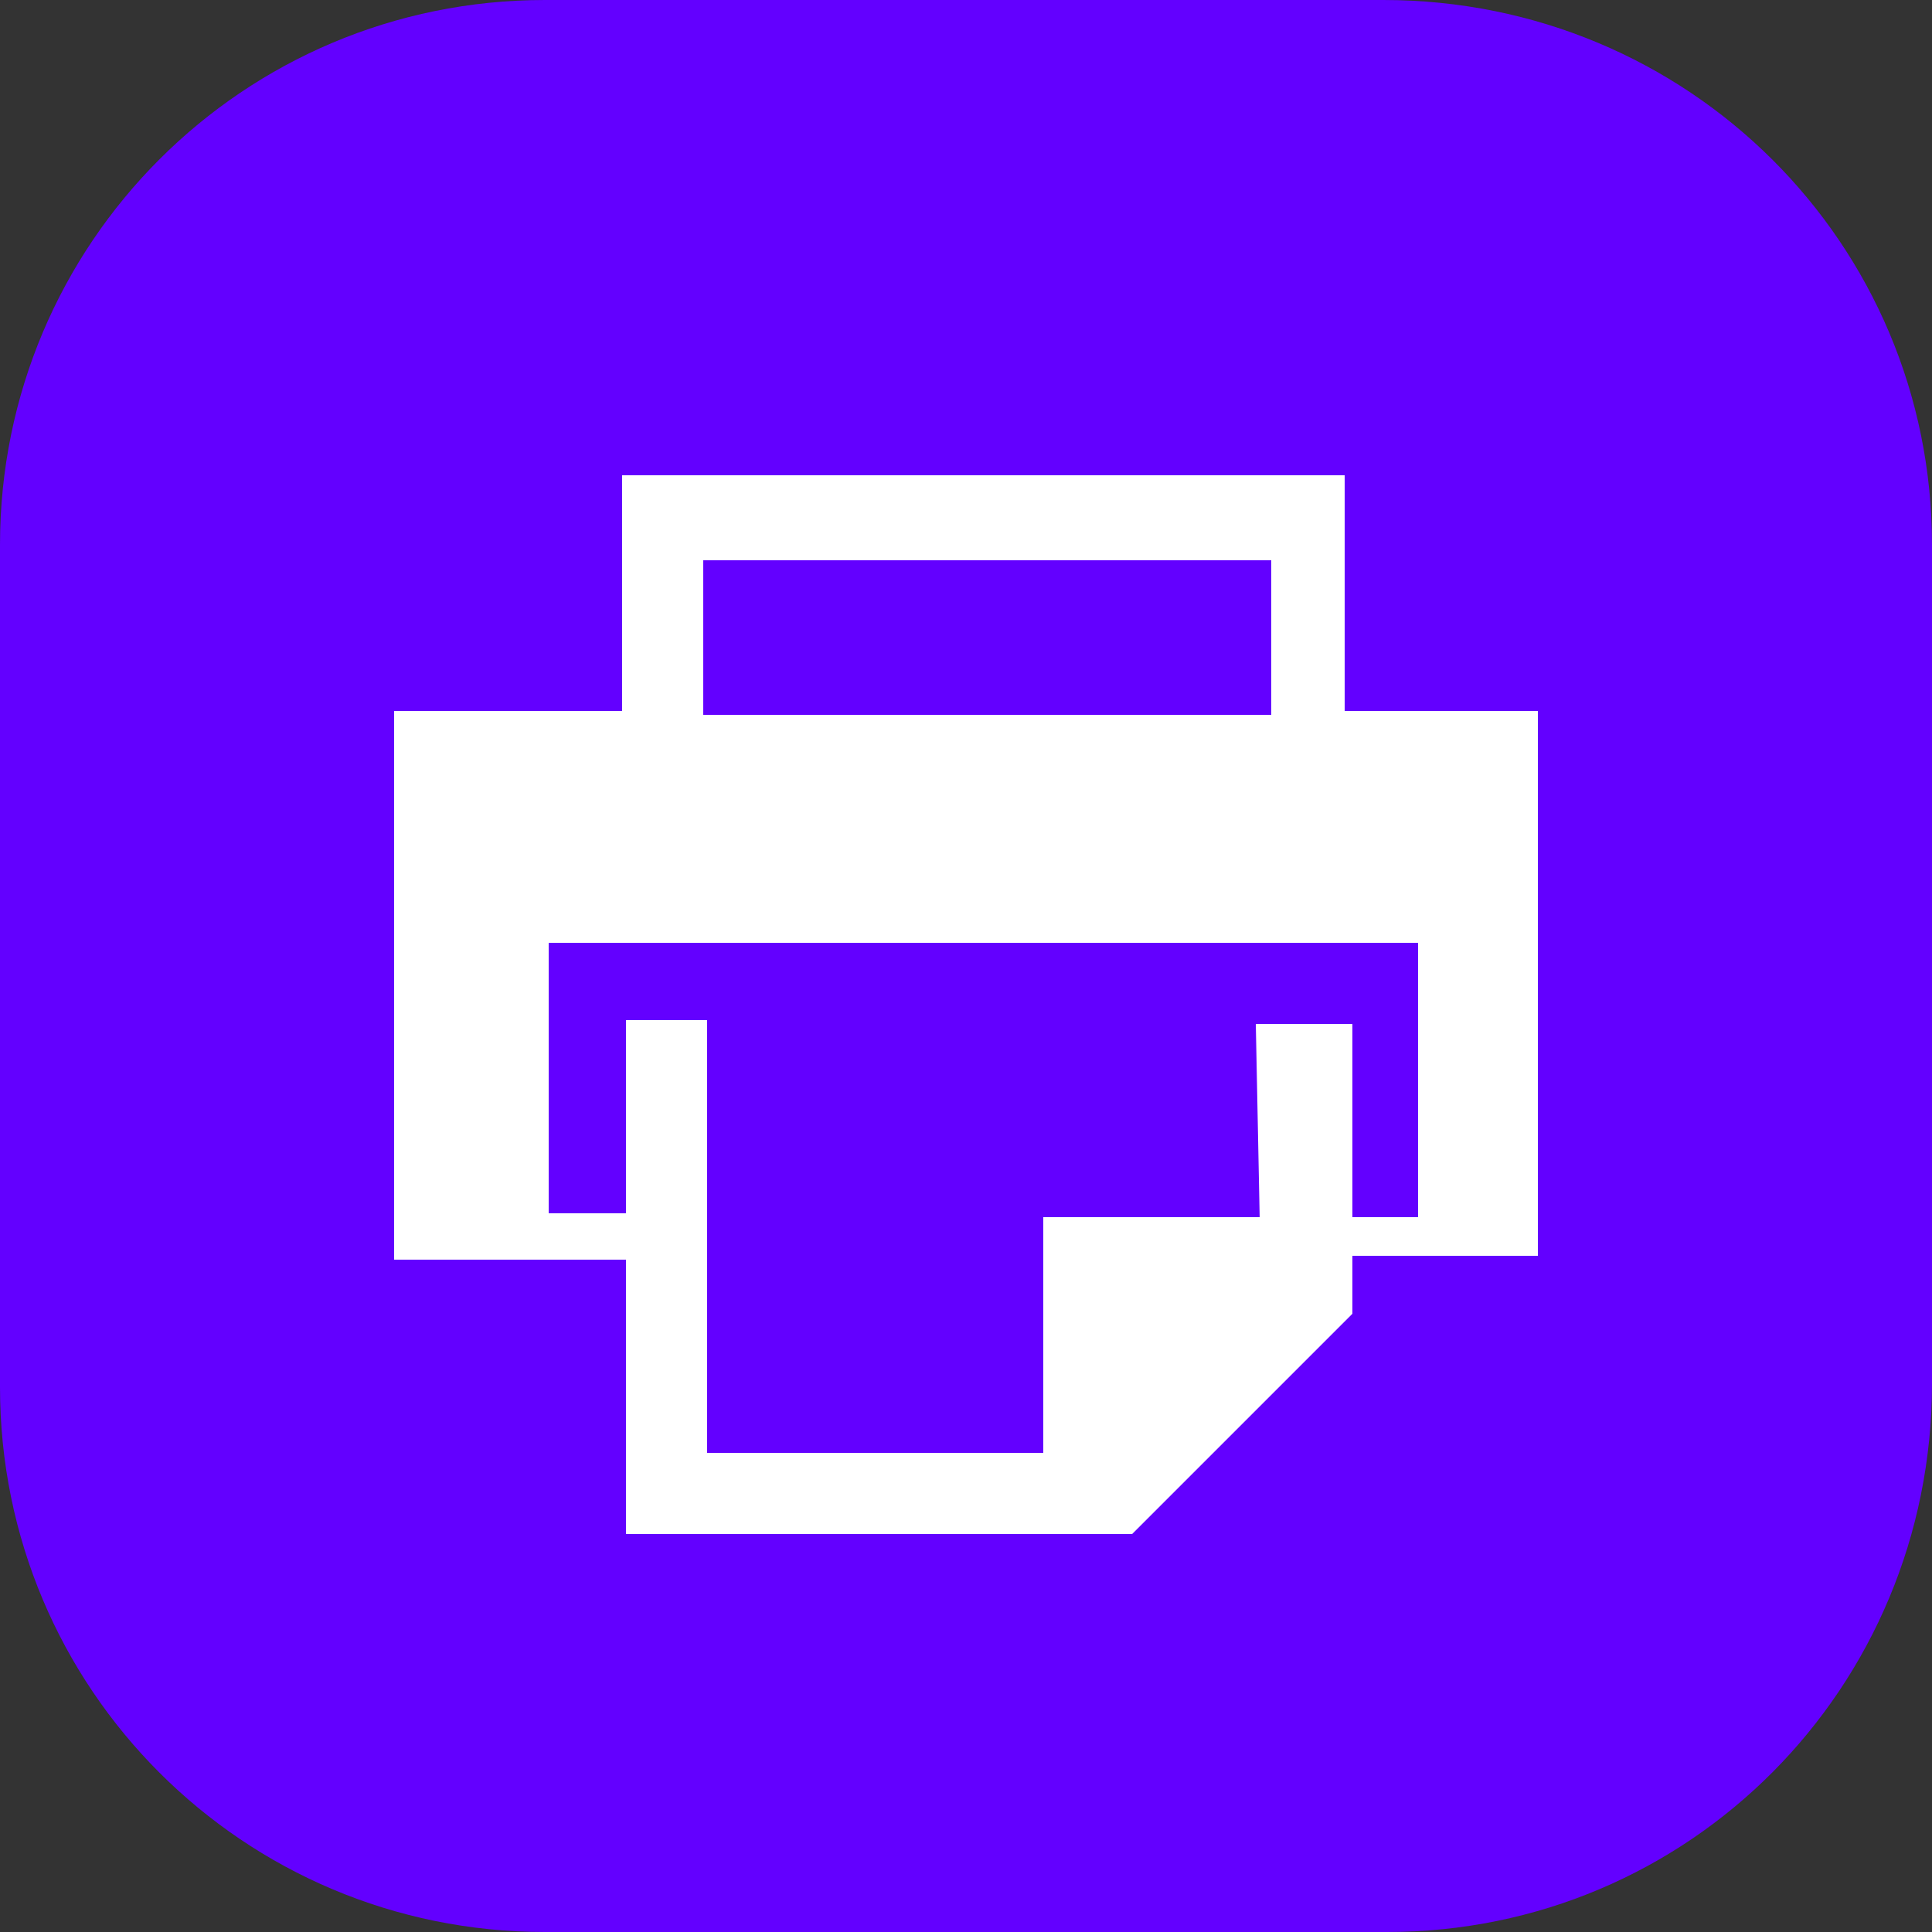 <?xml version="1.0" encoding="utf-8"?>
<!-- Generator: Adobe Illustrator 24.0.1, SVG Export Plug-In . SVG Version: 6.00 Build 0)  -->
<svg version="1.1" id="Layer_1" xmlns="http://www.w3.org/2000/svg" xmlns:xlink="http://www.w3.org/1999/xlink" x="0px" y="0px"
	 viewBox="0 0 50 50" style="enable-background:new 0 0 50 50;" xml:space="preserve">
<rect x="0" y="0" width="50" height="50" fill="#333333" stroke="none"/>
<style type="text/css">
	.st0{fill:#6300FF;}
	.st1{fill:#FFFFFF;}
</style>
<g>
	<g>
		<g id="tally_Partner_3_">
			<g>
				<path class="st0" d="M35.9,50H14.1C6.3,50,0,43.7,0,35.9V14.1C0,6.3,6.3,0,14.1,0h21.7C43.7,0,50,6.3,50,14.1v21.7
					C50,43.7,43.7,50,35.9,50z"/>
			</g>
		</g>
	</g>
	<path class="st1" d="M34.8,18.4v-6.1H16.1v6.1h-5.9v14.2h6v7.1h13.1l5.7-5.7v-1.5h4.8V18.4H34.8z M18.2,14.5h14.7v4H18.2V14.5z
		 M36.8,31.5h-1.8v-5h-2.5l0.1,5h-5.6v6.1h-8.7V26.4h-2.1v5h-2v-7h22.5V31.5z"/>
</g>
</svg>
